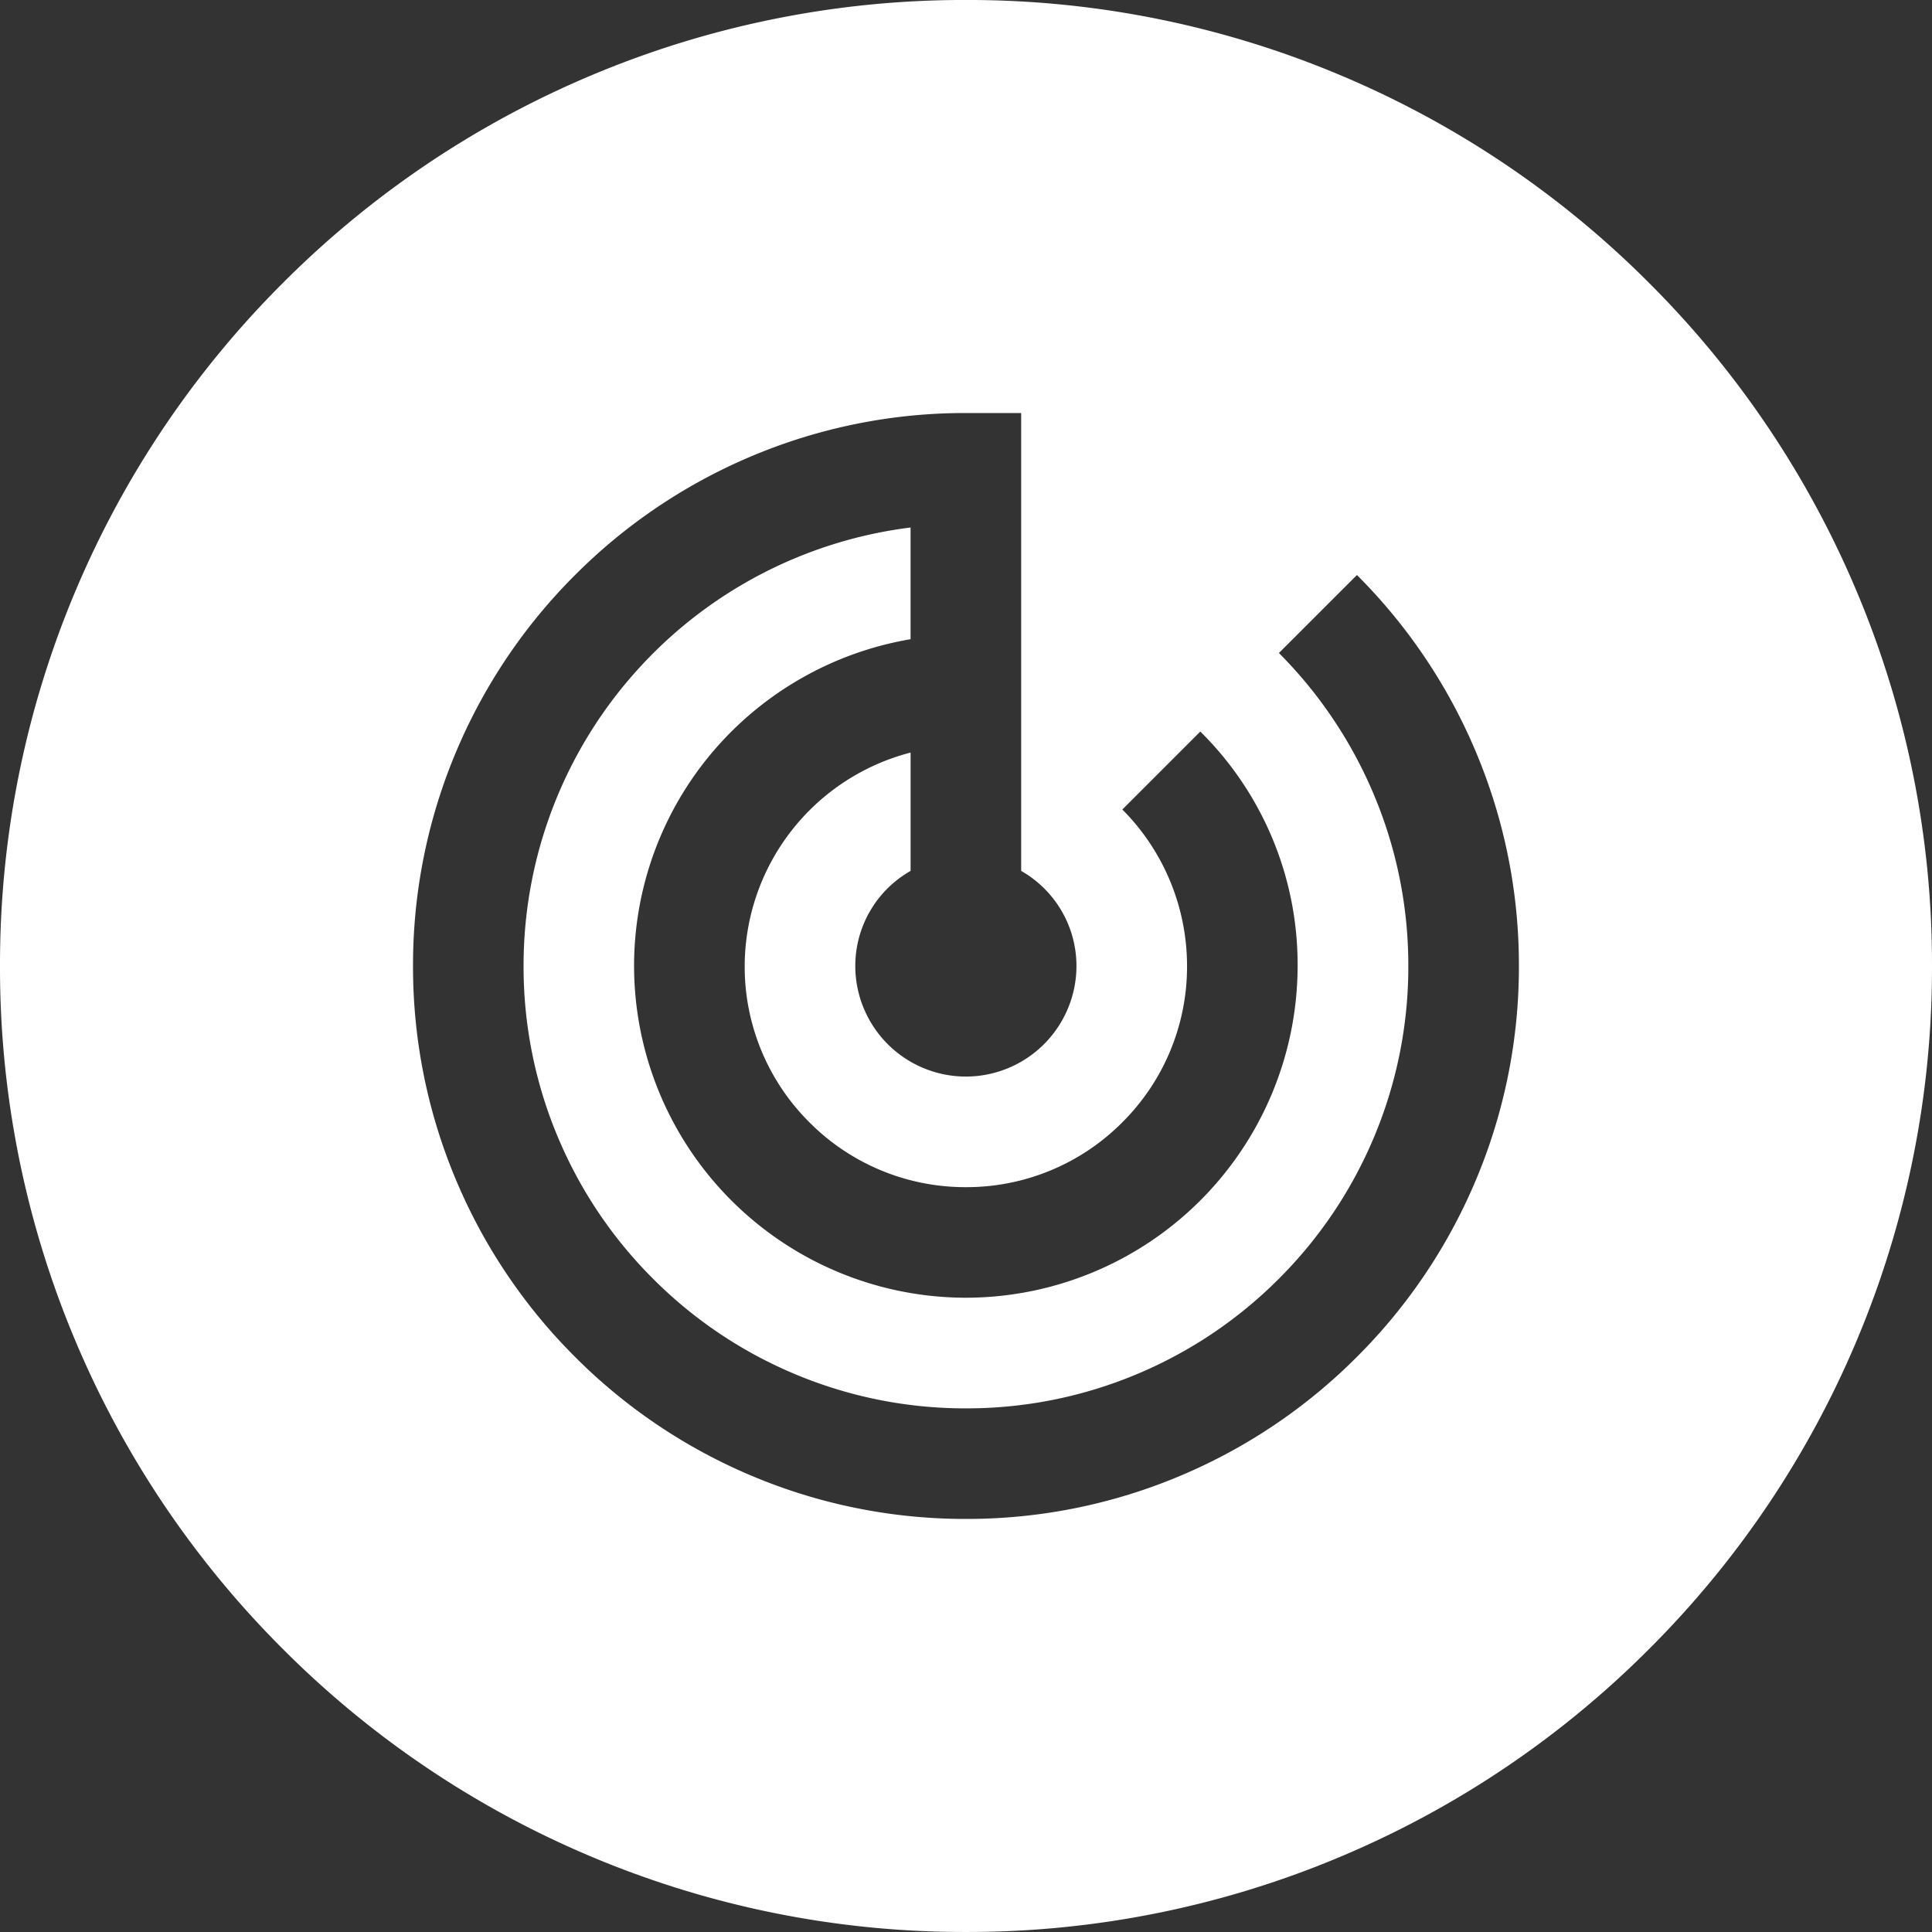 <?xml version="1.0" encoding="UTF-8"?> <svg xmlns="http://www.w3.org/2000/svg" width="87" height="86.999" viewBox="0 0 87 86.999"><rect x="0" y="0" width="87" height="86.999" fill="#333333" stroke="none"/><path id="Subtraction_6" data-name="Subtraction 6" d="M-7393.5,2904a43.235,43.235,0,0,1-16.933-3.418,43.359,43.359,0,0,1-13.827-9.322,43.353,43.353,0,0,1-9.323-13.827A43.229,43.229,0,0,1-7437,2860.5a43.229,43.229,0,0,1,3.418-16.932,43.353,43.353,0,0,1,9.323-13.827,43.359,43.359,0,0,1,13.827-9.322A43.235,43.235,0,0,1-7393.5,2817a43.234,43.234,0,0,1,16.932,3.418,43.347,43.347,0,0,1,13.826,9.322,43.354,43.354,0,0,1,9.323,13.827A43.221,43.221,0,0,1-7350,2860.5a43.221,43.221,0,0,1-3.418,16.932,43.354,43.354,0,0,1-9.323,13.827,43.347,43.347,0,0,1-13.826,9.322A43.234,43.234,0,0,1-7393.5,2904Zm0-68.4a24.718,24.718,0,0,0-9.689,1.958,24.829,24.829,0,0,0-7.916,5.338,24.834,24.834,0,0,0-5.338,7.915,24.718,24.718,0,0,0-1.958,9.689,24.718,24.718,0,0,0,1.958,9.689,24.829,24.829,0,0,0,5.338,7.915,24.831,24.831,0,0,0,7.916,5.338,24.725,24.725,0,0,0,9.689,1.958,24.719,24.719,0,0,0,9.688-1.958,24.827,24.827,0,0,0,7.915-5.338,24.825,24.825,0,0,0,5.337-7.915,24.728,24.728,0,0,0,1.958-9.689,24.727,24.727,0,0,0-1.958-9.689,24.839,24.839,0,0,0-5.336-7.916l-3.513,3.511a20.028,20.028,0,0,1,4.259,6.338,19.809,19.809,0,0,1,1.568,7.756,19.8,19.8,0,0,1-1.565,7.756,19.829,19.829,0,0,1-4.268,6.332,19.832,19.832,0,0,1-6.331,4.268,19.8,19.8,0,0,1-7.755,1.565,19.8,19.8,0,0,1-7.756-1.565,19.839,19.839,0,0,1-6.332-4.268,19.833,19.833,0,0,1-4.269-6.332,19.8,19.8,0,0,1-1.565-7.756,19.862,19.862,0,0,1,5.027-13.224,19.884,19.884,0,0,1,12.4-6.521v5.03a14.992,14.992,0,0,0-8.877,5.032,14.9,14.9,0,0,0-3.574,9.683,14.957,14.957,0,0,0,14.941,14.939,14.956,14.956,0,0,0,14.939-14.939,14.747,14.747,0,0,0-4.382-10.557l-3.511,3.511a9.986,9.986,0,0,1,2.914,7.046,9.894,9.894,0,0,1-2.917,7.043,9.892,9.892,0,0,1-7.042,2.917,9.9,9.9,0,0,1-7.044-2.917,9.89,9.89,0,0,1-2.917-7.043,9.962,9.962,0,0,1,7.471-9.61v5.329a4.919,4.919,0,0,0-2.49,4.281,4.985,4.985,0,0,0,4.98,4.98,4.985,4.985,0,0,0,4.979-4.98,4.926,4.926,0,0,0-2.49-4.281V2835.6Z" transform="translate(7437 -2817.001)" fill="#fff"></path></svg> 